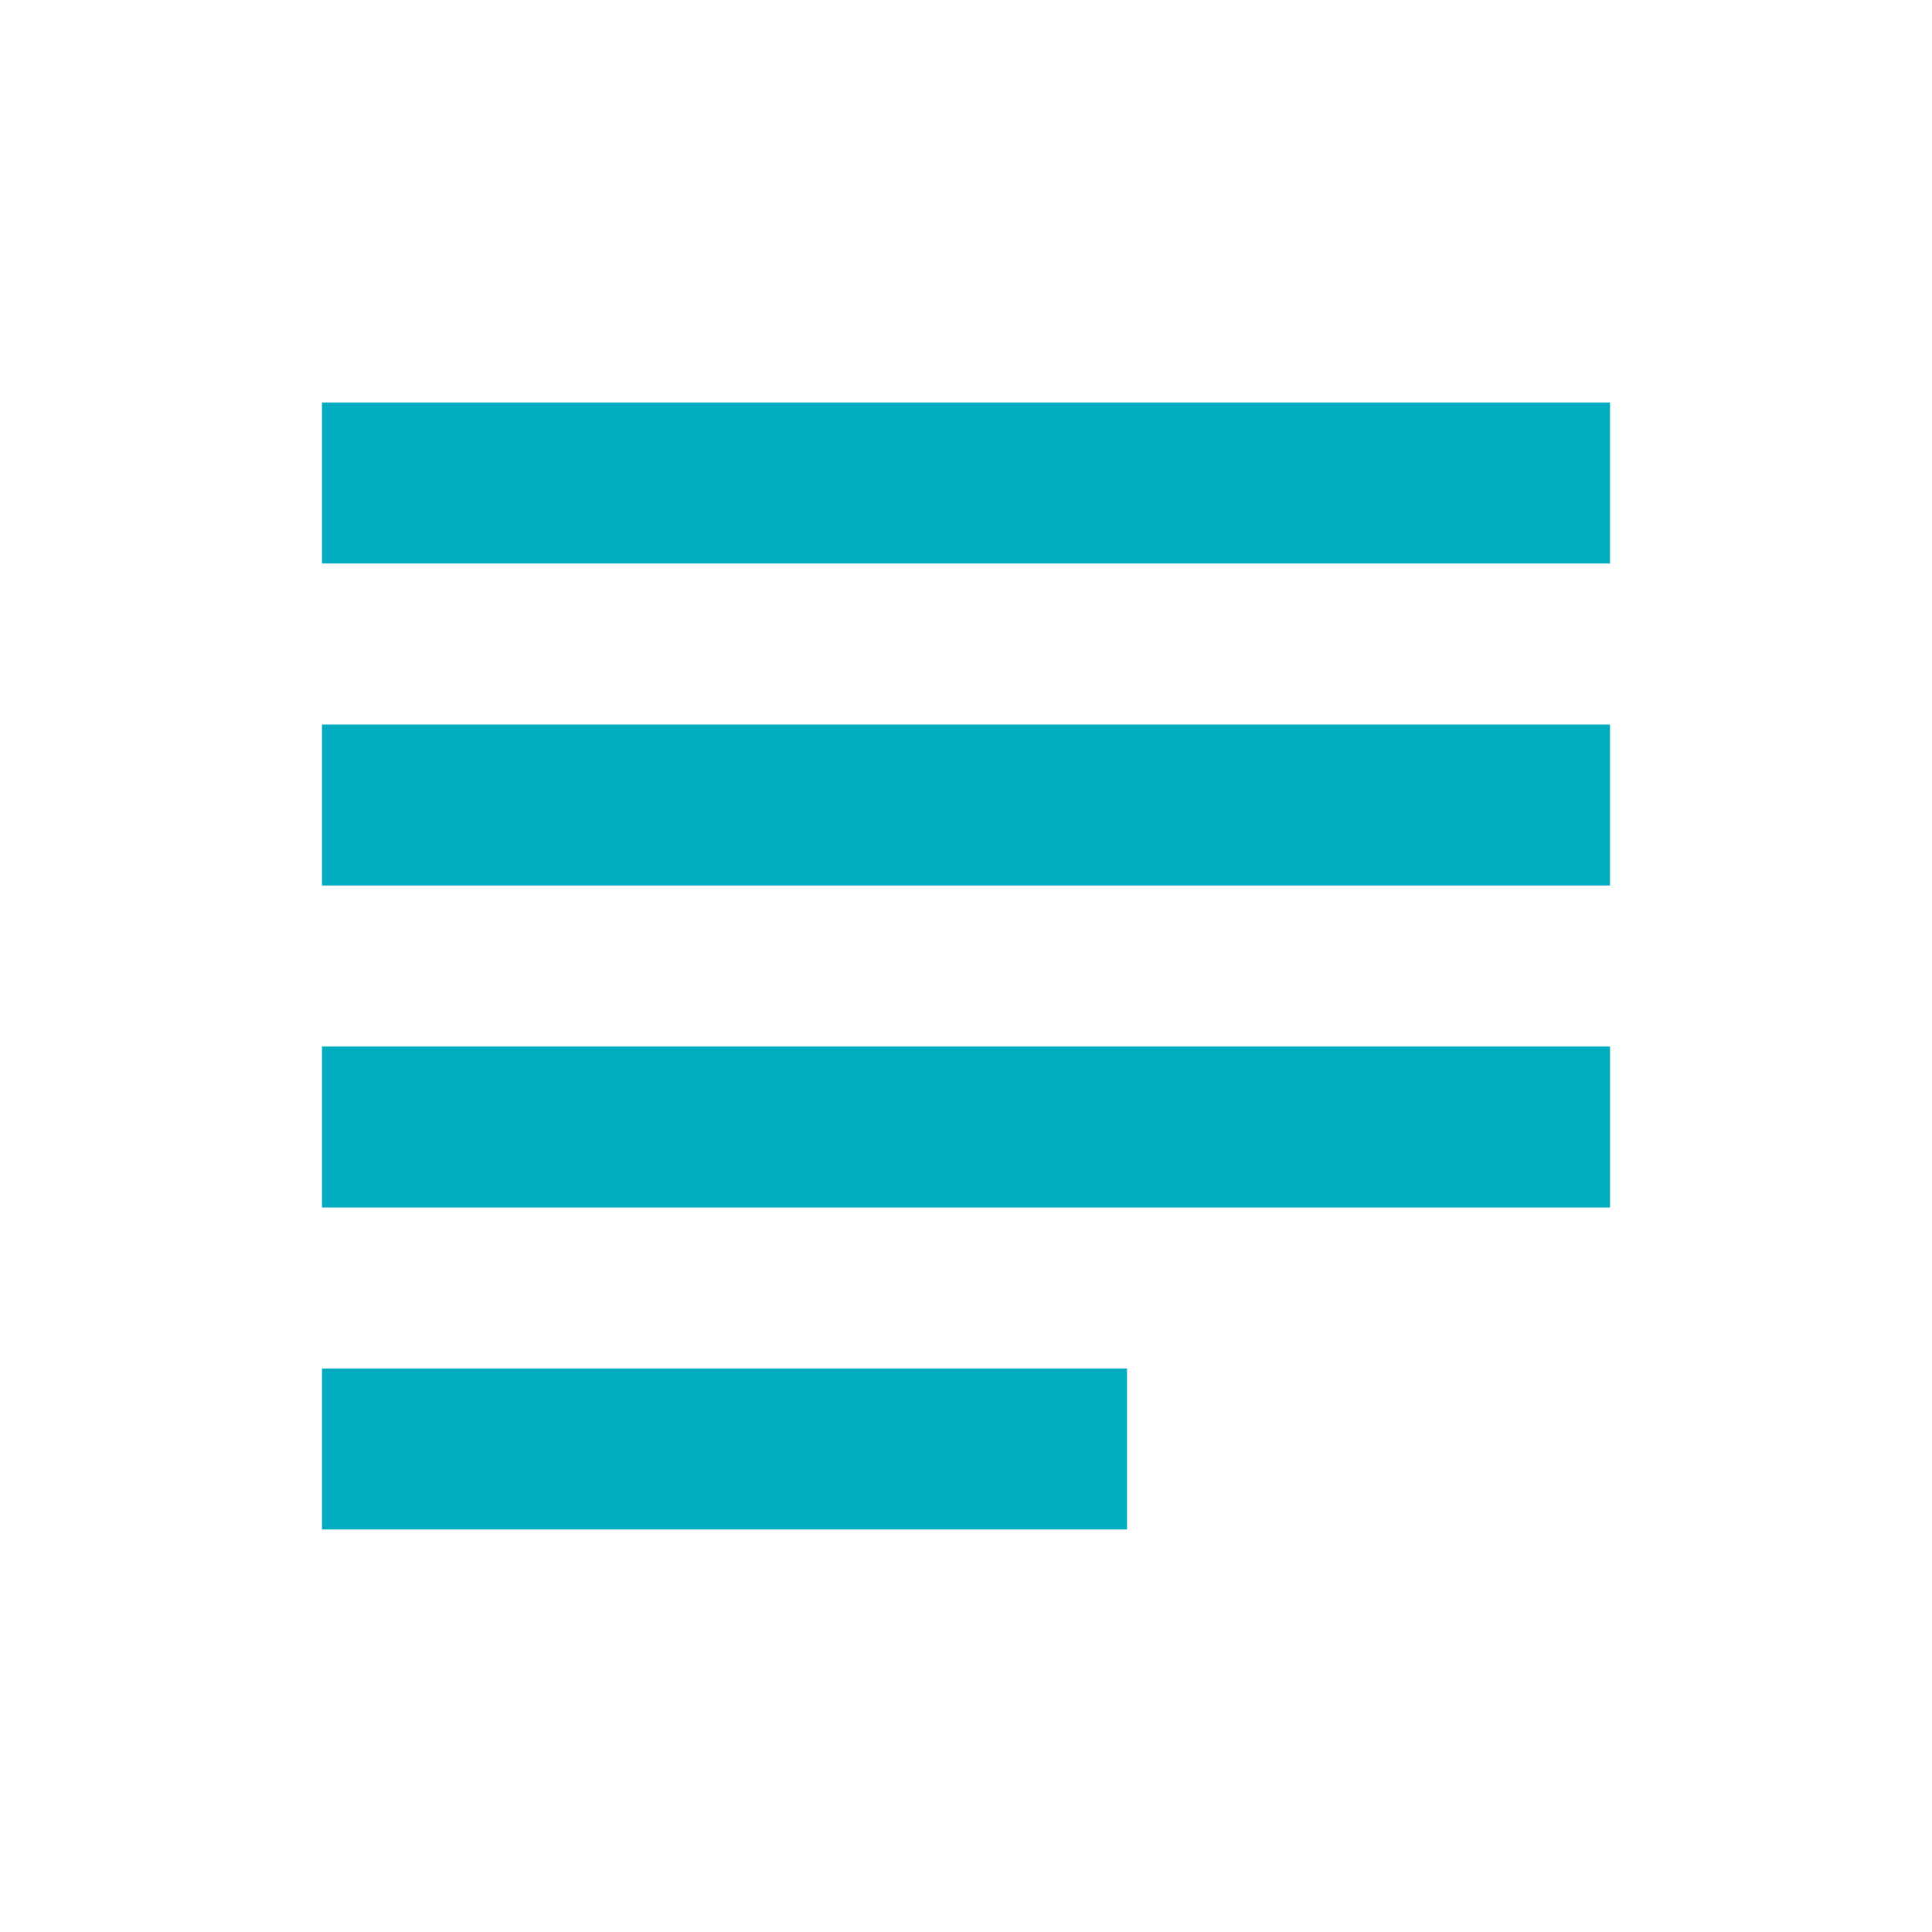<svg xmlns="http://www.w3.org/2000/svg" height="48px" viewBox="0 0 24 24" width="48px" fill="#01acc0"><path d="M0 0h24v24H0V0z" fill="none"/><path d="M14 17H4v2h10v-2zm6-8H4v2h16V9zM4 15h16v-2H4v2zM4 5v2h16V5H4z"/></svg>